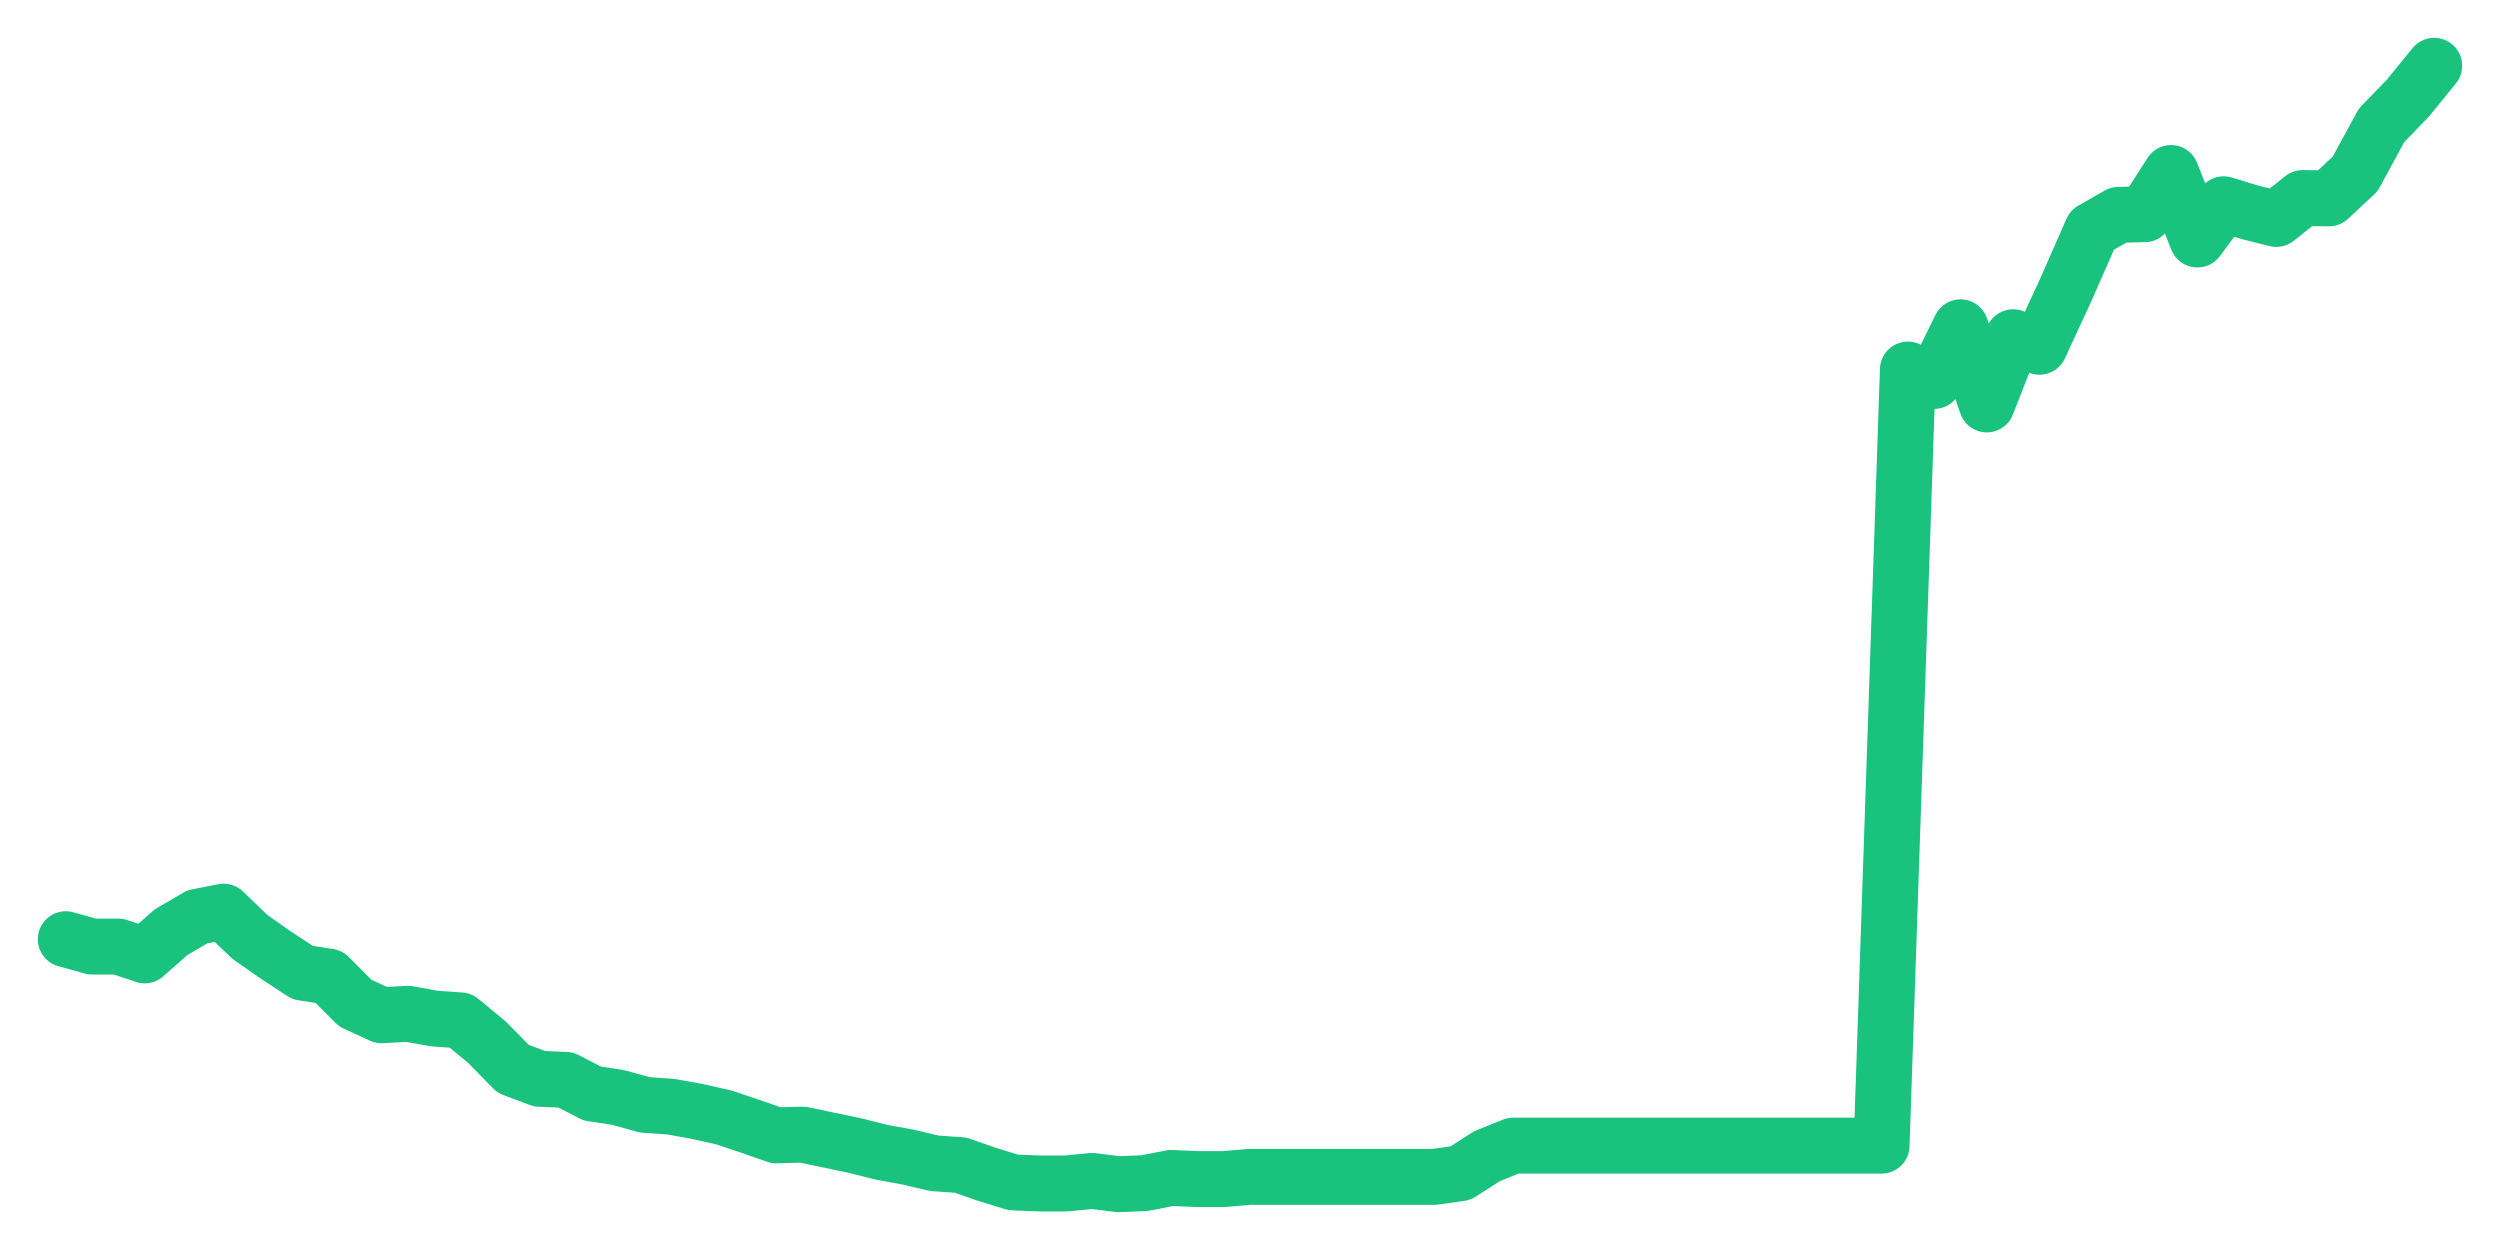 <svg xmlns="http://www.w3.org/2000/svg" width="76" height="38" viewBox="0 0 76 38">
  <path d="M2.000,28.552 L2.800,28.776 L3.600,28.776 L4.400,29.044 L5.200,28.340 L6.000,27.871 L6.800,27.715 L7.600,28.485 L8.400,29.044 L9.200,29.568 L10.000,29.691 L10.800,30.495 L11.600,30.864 L12.400,30.819 L13.200,30.964 L14.000,31.020 L14.800,31.679 L15.600,32.494 L16.400,32.795 L17.200,32.829 L18.000,33.242 L18.800,33.365 L19.600,33.588 L20.400,33.644 L21.200,33.789 L22.000,33.968 L22.800,34.236 L23.600,34.515 L24.400,34.493 L25.200,34.660 L26.000,34.828 L26.800,35.029 L27.600,35.174 L28.400,35.364 L29.200,35.419 L30.000,35.699 L30.800,35.944 L31.600,35.978 L32.400,35.978 L33.200,35.900 L34.000,36.000 L34.800,35.967 L35.600,35.810 L36.400,35.844 L37.200,35.844 L38.000,35.777 L38.800,35.777 L39.600,35.777 L40.400,35.777 L41.200,35.777 L42.000,35.777 L42.800,35.777 L43.600,35.777 L44.400,35.665 L45.200,35.151 L46.000,34.828 L46.800,34.828 L47.600,34.828 L48.400,34.828 L49.200,34.828 L50.000,34.828 L50.800,34.828 L51.600,34.828 L52.400,34.828 L53.200,34.828 L54.000,34.828 L54.800,34.828 L55.600,34.828 L56.400,34.828 L57.200,34.828 L58.000,11.234 L58.800,11.580 L59.600,9.950 L60.400,12.295 L61.200,10.252 L62.000,10.542 L62.800,8.811 L63.600,6.991 L64.400,6.533 L65.200,6.511 L66.000,5.260 L66.800,7.281 L67.600,6.210 L68.400,6.455 L69.200,6.656 L70.000,6.020 L70.800,6.031 L71.600,5.283 L72.400,3.809 L73.200,2.983 L74.000,2.000" fill="none" stroke="#19c37d" stroke-width="1.7" stroke-linecap="round" stroke-linejoin="round"/>
</svg>